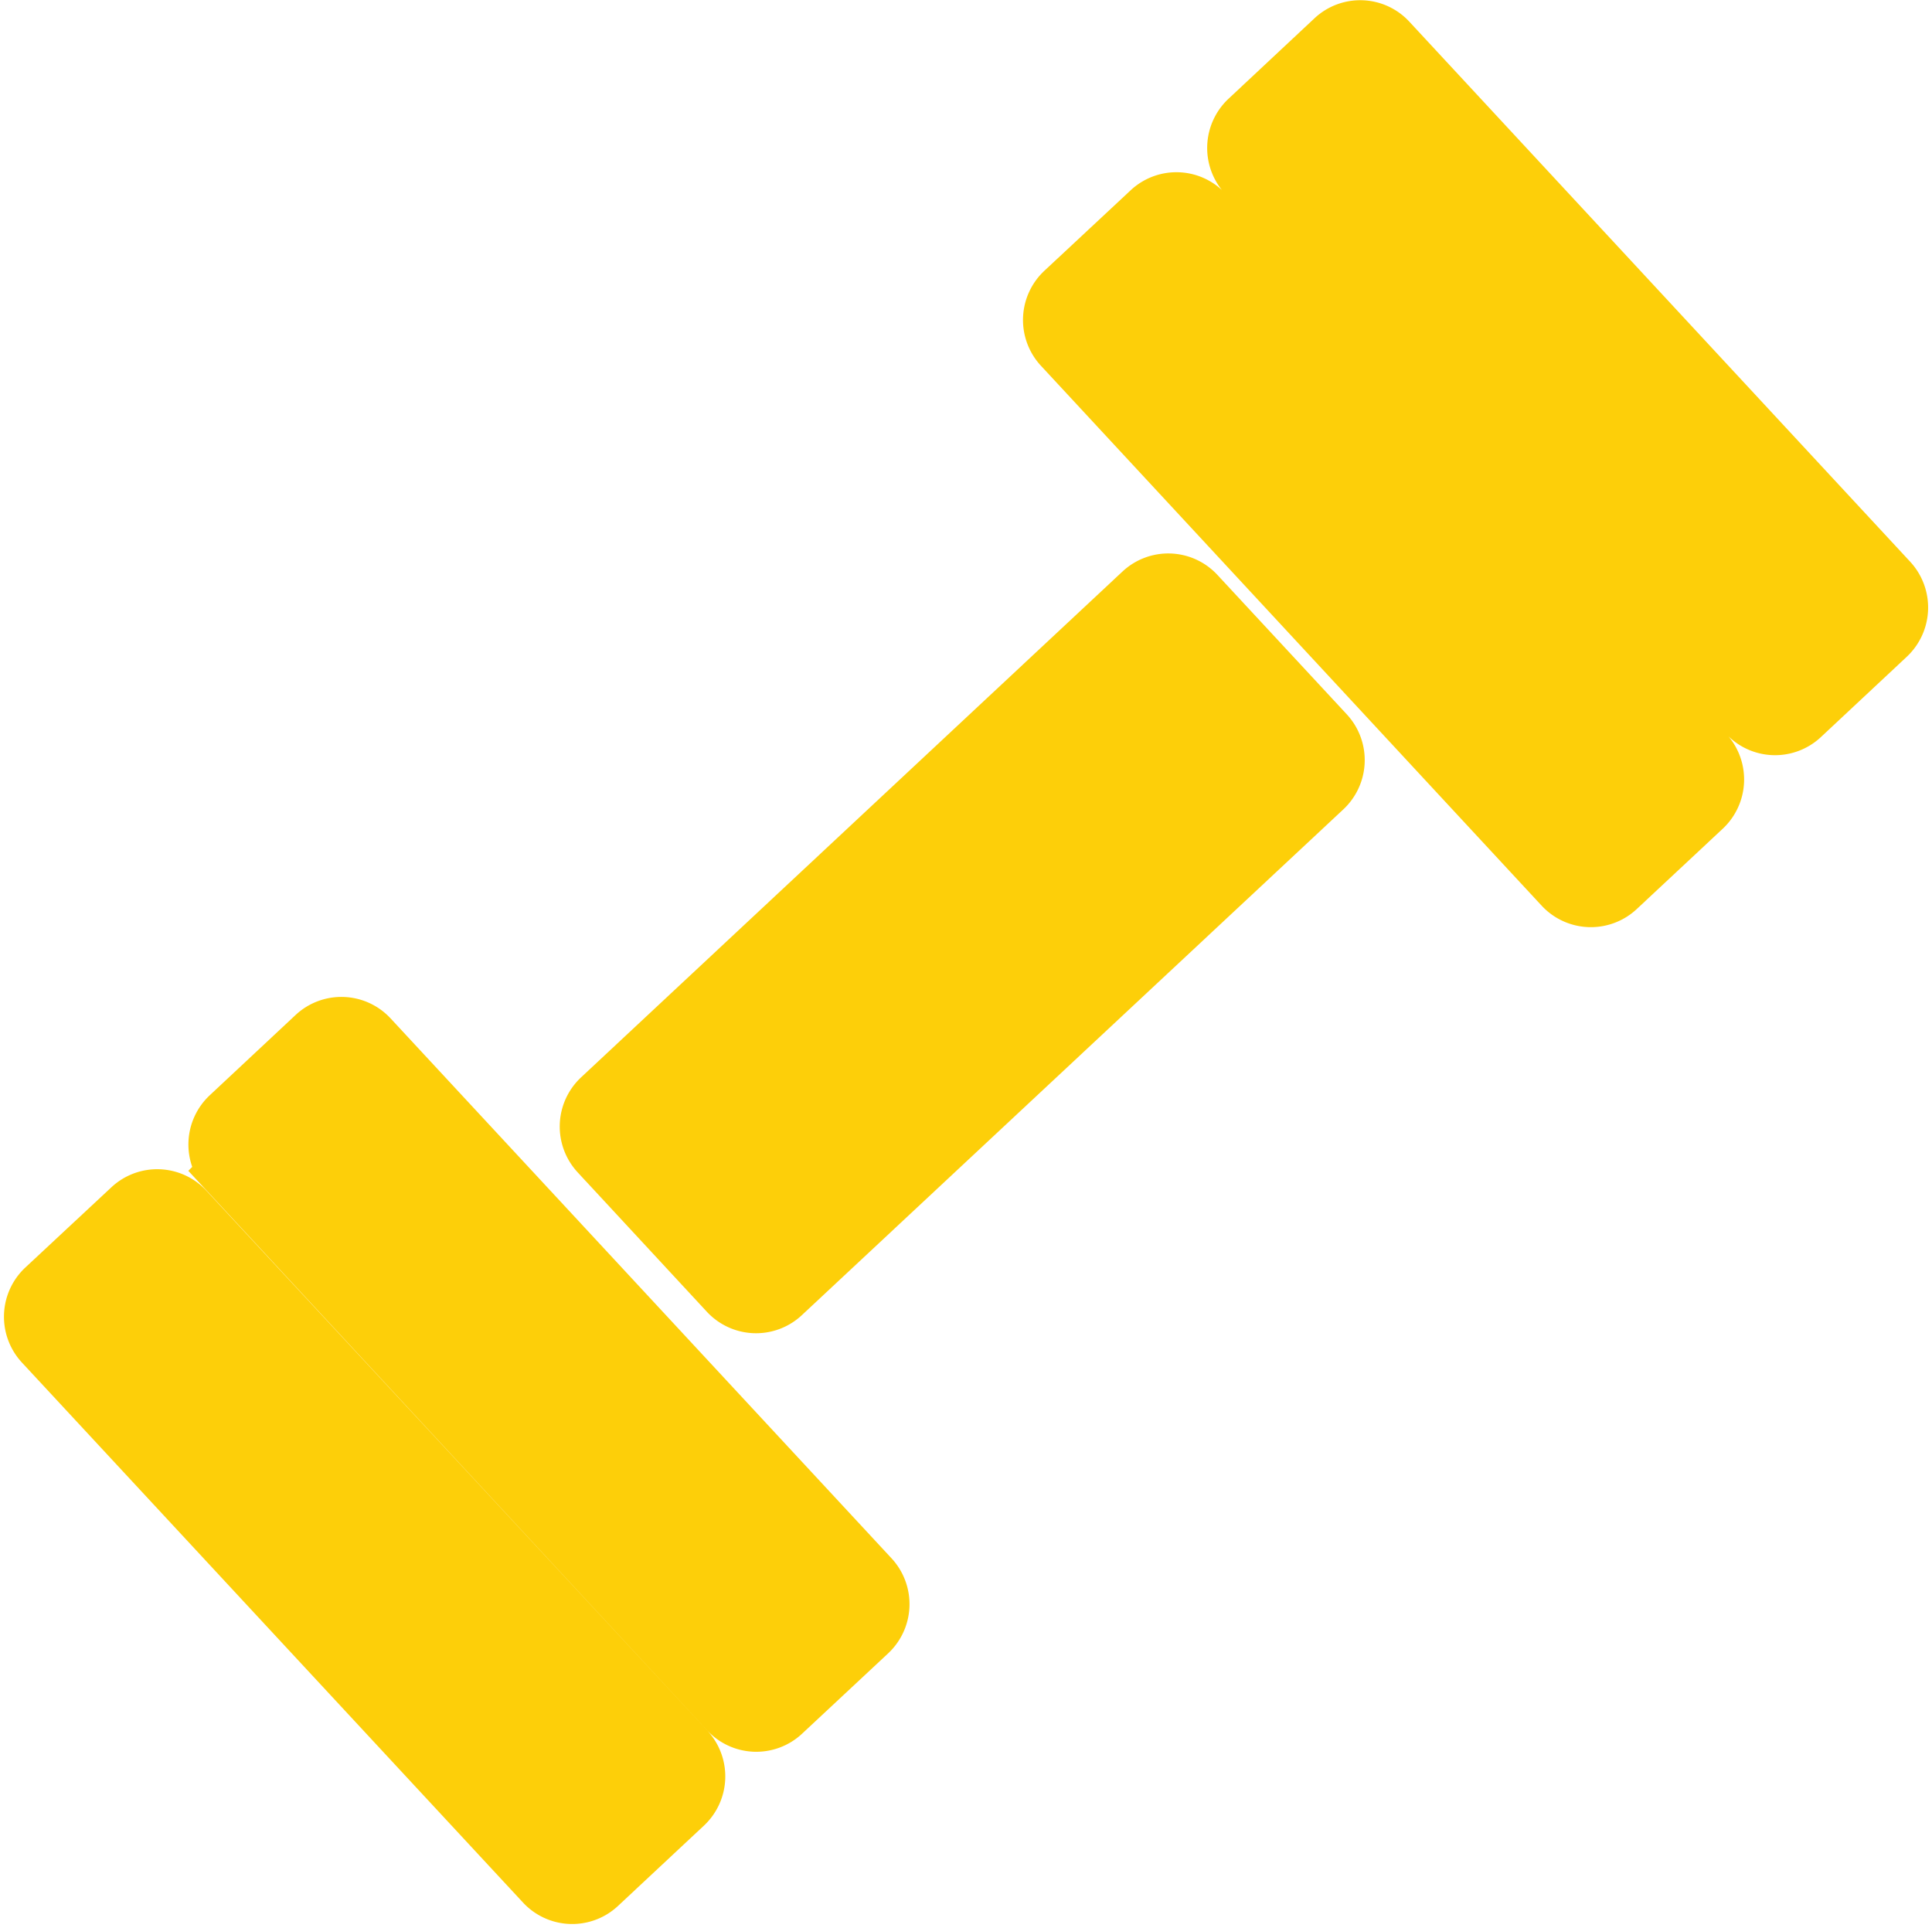 <svg xmlns="http://www.w3.org/2000/svg" width="35.107" height="35.037" viewBox="0 0 35.107 35.037"><path d="M12.933,32.309a.725.725,0,0,1-.036,1.02l-1.564,1.462a.719.719,0,0,1-1.016-.037L1.21,24.939a.725.725,0,0,1,.037-1.02l1.566-1.46a.719.719,0,0,1,1.016.037ZM24.553,13.841a.725.725,0,0,1-.037,1.02l-9.842,9.194a.719.719,0,0,1-1.016-.037l-2.349-2.535a.725.725,0,0,1,.037-1.02l9.84-9.194a.718.718,0,0,1,1.015.037l2.352,2.535ZM16.281,29.179a.725.725,0,0,1-.037,1.02l-1.566,1.462a.719.719,0,0,1-1.016-.037l-9.1-9.815a.725.725,0,0,1,.036-1.02L6.16,19.328a.719.719,0,0,1,1.016.037ZM31.447,14.193a.725.725,0,0,1-.037,1.02l-1.565,1.462a.72.72,0,0,1-1.017-.036l-9.1-9.813a.724.724,0,0,1,.036-1.02l1.57-1.465a.718.718,0,0,1,1.015.037l9.1,9.816Zm3.344-3.125a.726.726,0,0,1-.037,1.02L33.191,13.55a.718.718,0,0,1-1.015-.036L23.074,3.7a.726.726,0,0,1,.036-1.02l1.564-1.464a.716.716,0,0,1,1.014.036Z" transform="translate(-0.446 -0.519)" fill="#fdcf09" stroke="#fdcf09" stroke-width="1"/></svg>